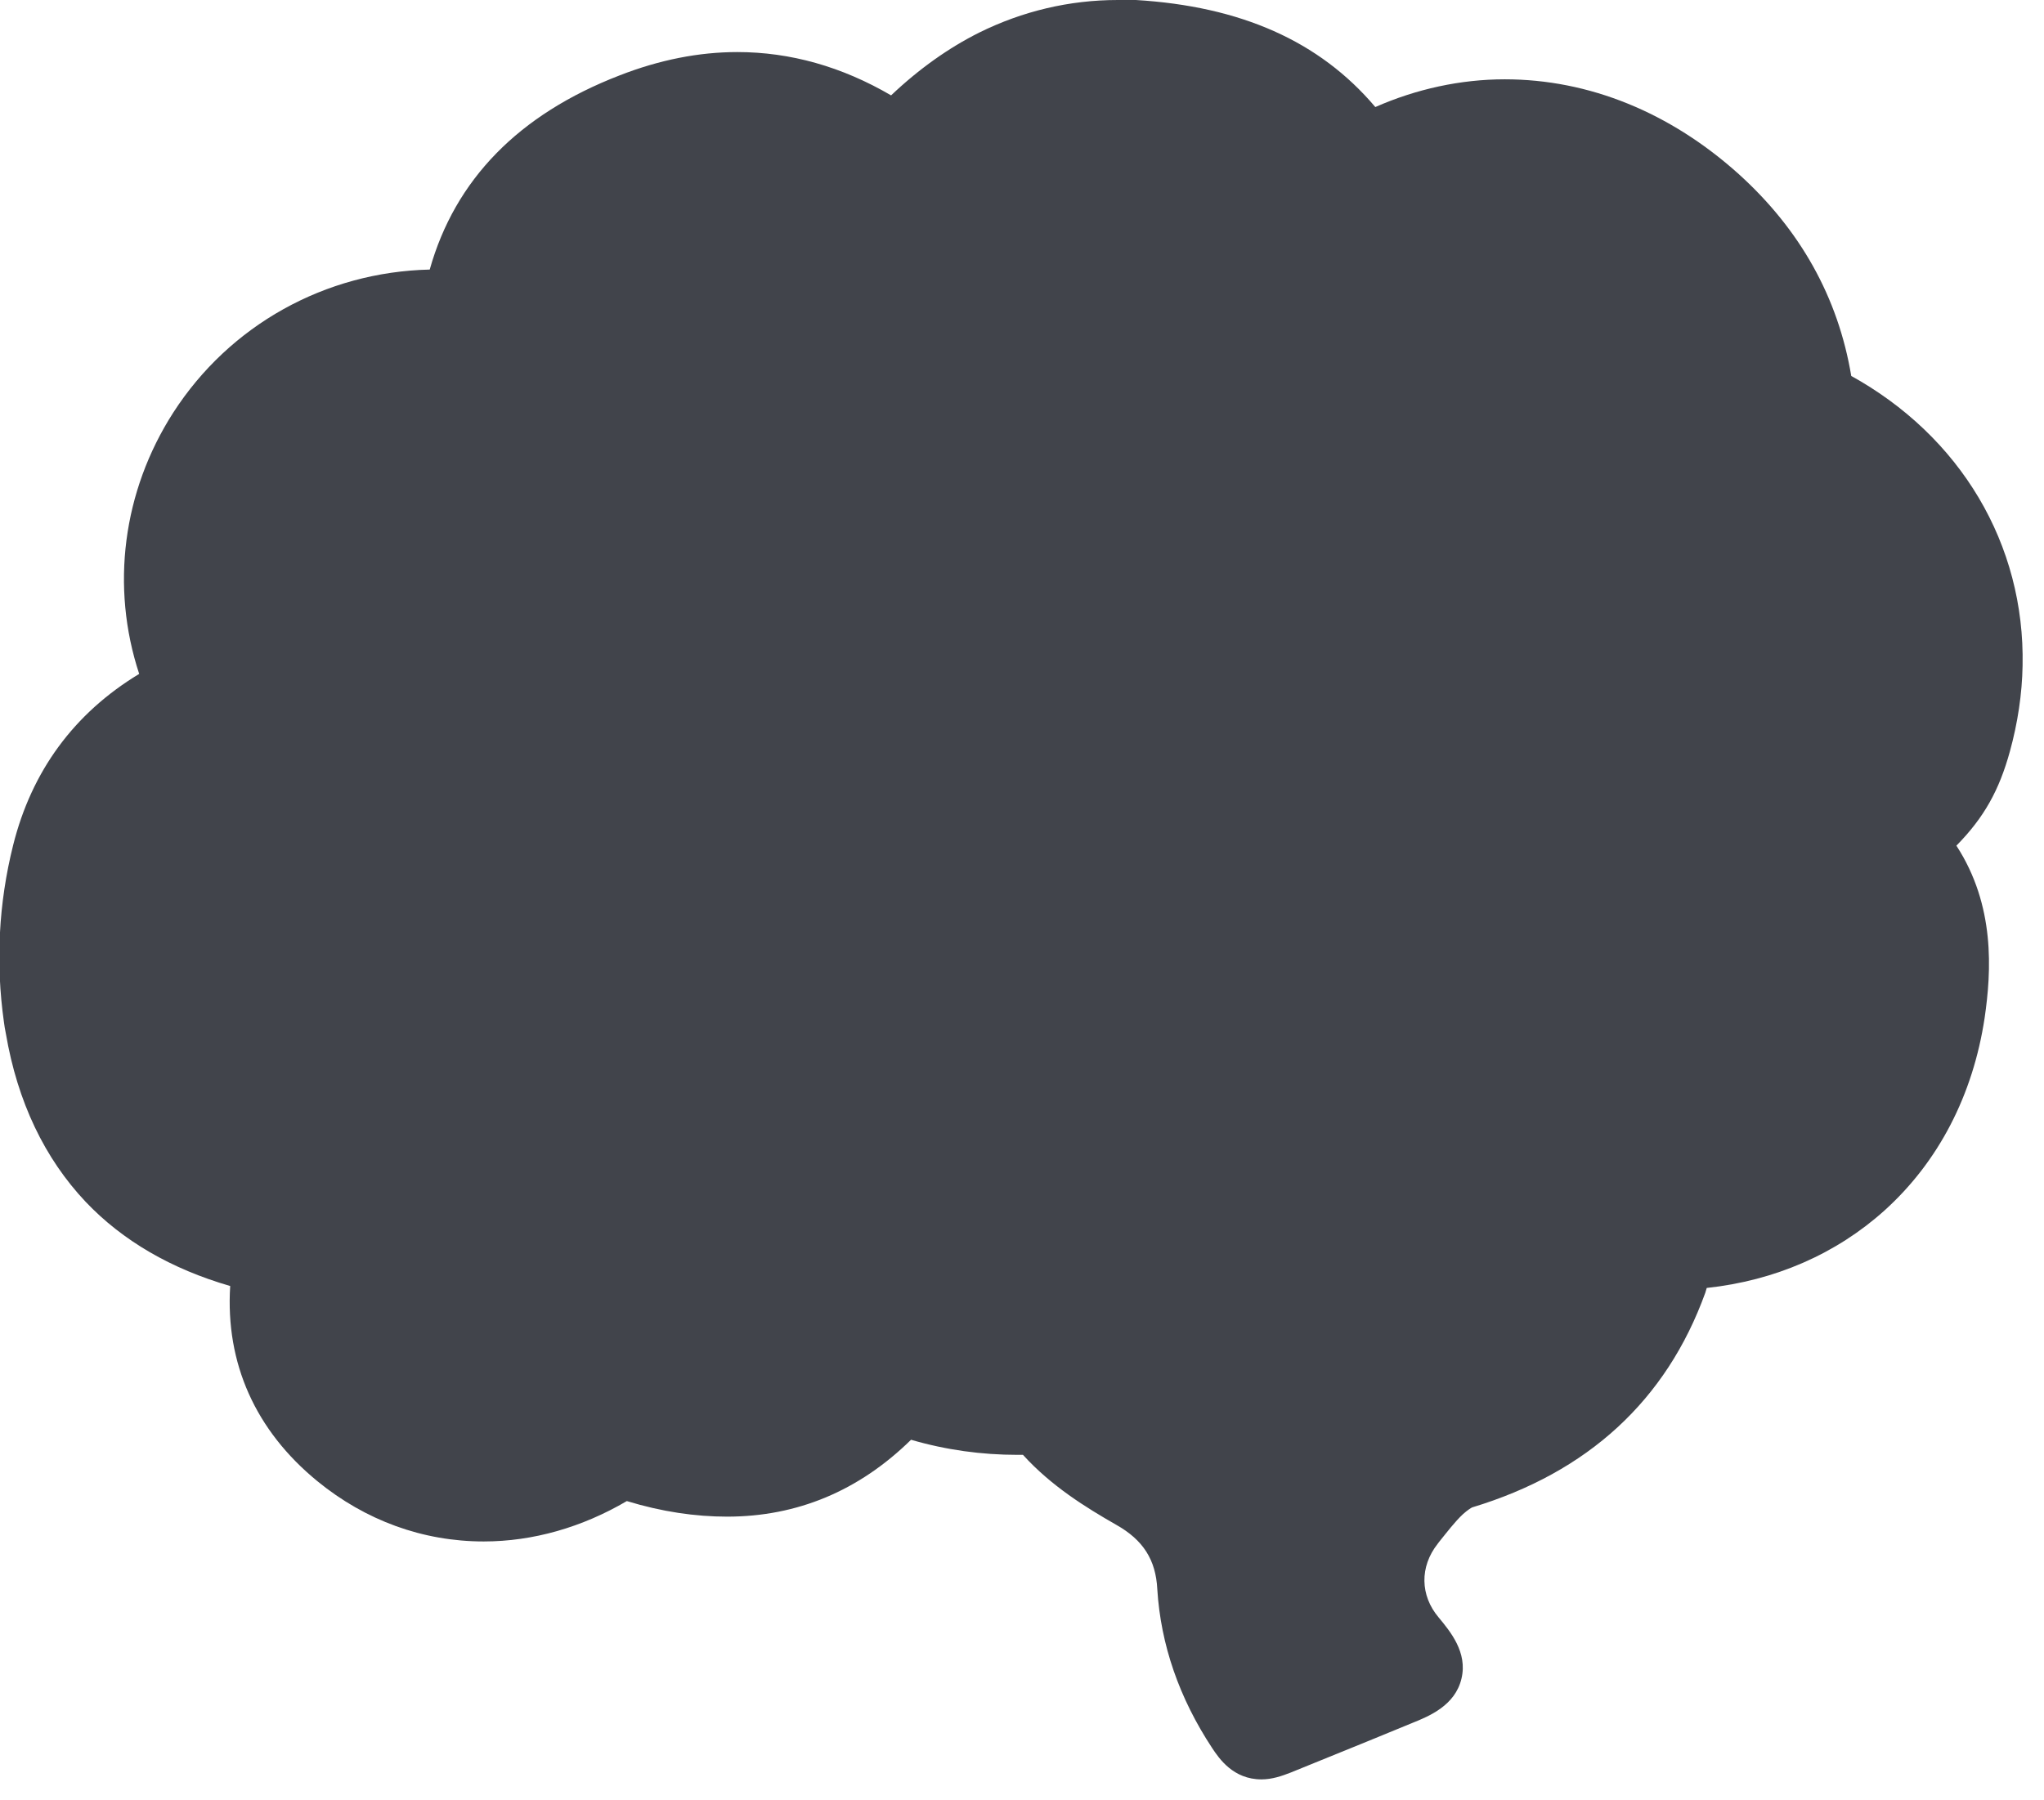 <svg xmlns="http://www.w3.org/2000/svg" width="42" height="37" viewBox="0 0 42 37" fill="none"><g clip-path="url(#clip0_13_659)"><path d="M38.04 7.73C37.77 6.11 36.99 4.72 35.73 3.58C34.32 2.31 32.65 1.63 30.92 1.63C30.01 1.63 29.1 1.83 28.26 2.2C27.11 0.84 25.49 0.13 23.34 0C23.22 0 23.09 0 22.97 0C21.97 0 21.01 0.23 20.12 0.67C19.5 0.98 18.89 1.41 18.31 1.96C17.3 1.37 16.24 1.07 15.15 1.07C14.36 1.07 13.55 1.23 12.73 1.55C10.66 2.35 9.35 3.69 8.83 5.54C6.68 5.59 4.72 6.68 3.56 8.48C2.52 10.1 2.27 12.06 2.86 13.85C1.52 14.66 0.65 15.85 0.27 17.37C-0.03 18.57 -0.09 19.79 0.08 21C0.09 21.07 0.1 21.15 0.12 21.24C0.36 22.65 0.92 23.81 1.76 24.7C2.52 25.5 3.52 26.08 4.73 26.43C4.63 28.02 5.25 29.4 6.52 30.44C7.51 31.25 8.69 31.68 9.94 31.68C10.95 31.68 11.96 31.39 12.88 30.85C13.6 31.07 14.29 31.17 14.94 31.17C16.38 31.17 17.65 30.64 18.72 29.59C19.44 29.8 20.17 29.9 20.91 29.9C20.95 29.9 20.98 29.9 21.02 29.9C21.6 30.54 22.31 30.98 22.94 31.34C23.49 31.65 23.75 32.06 23.78 32.66C23.85 33.8 24.23 34.9 24.91 35.93C25.05 36.14 25.34 36.57 25.92 36.57C26.14 36.57 26.34 36.5 26.52 36.43C27.04 36.22 27.55 36.01 28.07 35.8C28.39 35.67 28.7 35.54 29.02 35.41C29.37 35.27 29.9 35.05 30.03 34.5C30.16 33.96 29.8 33.53 29.56 33.24C29.18 32.79 29.17 32.2 29.54 31.73L29.57 31.69C29.74 31.48 29.89 31.28 30.06 31.12C30.16 31.03 30.23 30.99 30.25 30.98C32.63 30.26 34.24 28.78 35.04 26.57C35.05 26.54 35.06 26.5 35.07 26.47C36.47 26.32 37.73 25.77 38.72 24.88C39.83 23.88 40.54 22.51 40.78 20.92C40.92 19.96 41 18.61 40.2 17.38C40.77 16.8 41.08 16.24 41.3 15.44C41.46 14.86 41.55 14.26 41.56 13.68C41.61 11.19 40.29 8.96 38.01 7.71L38.04 7.73Z" fill="#41444B"></path></g><defs><clipPath id="clip0_13_659"><rect width="41.59" height="36.57" fill="white"></rect></clipPath></defs></svg>